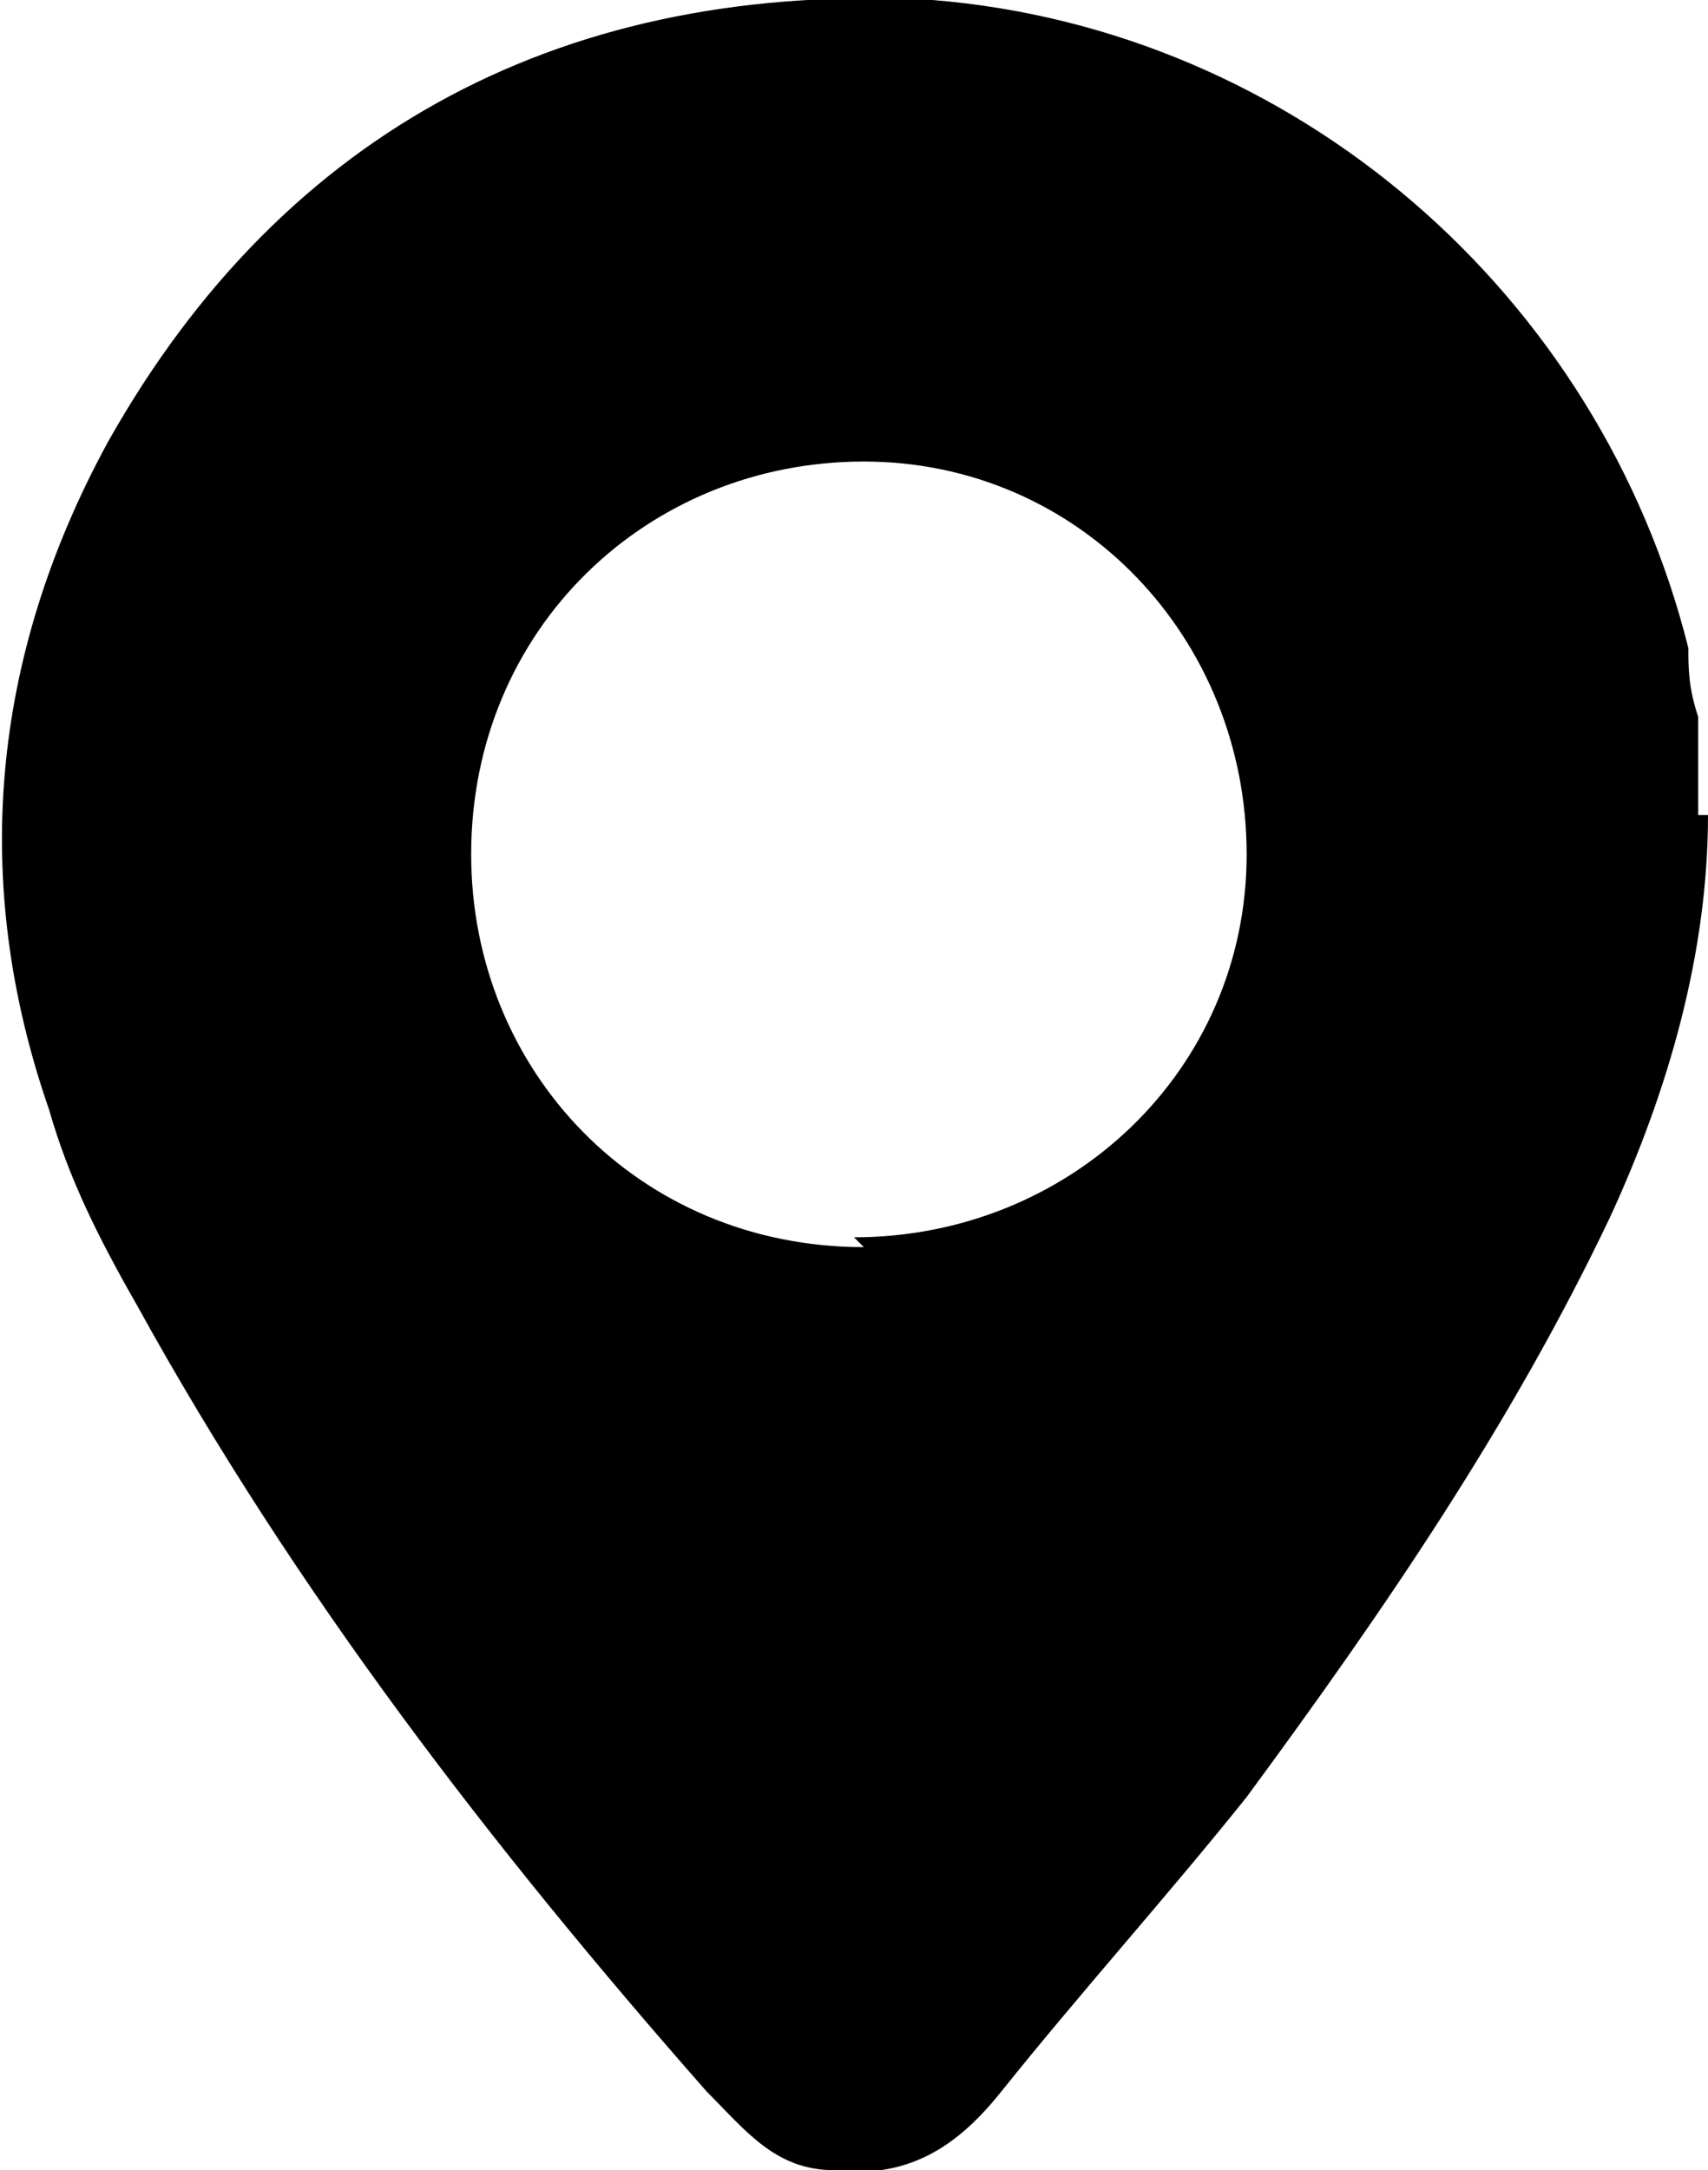 <?xml version="1.0" encoding="UTF-8"?>
<svg id="Capa_1" data-name="Capa 1" xmlns="http://www.w3.org/2000/svg" viewBox="0 0 17.4 22.1">
  <defs>
    <style>
      .cls-1 {
        stroke-width: 0px;
      }
    </style>
  </defs>
  <path class="cls-1" d="m17.4,8.3c0,1.4-.4,2.8-1,4.1-1,2.1-2.3,4-3.7,5.9-.8,1-1.7,2-2.5,3-.4.5-.9.9-1.7.8-.6,0-.9-.4-1.3-.8-2.2-2.5-4.2-5.1-5.8-8-.4-.7-.7-1.3-.9-2-.8-2.3-.6-4.6.6-6.8C2.9,1.3,5.8-.2,9.5,0c3.7.3,6.8,3,7.7,6.6,0,.2,0,.4.1.7,0,.3,0,.7,0,1Zm-8.7,4.3c2.2,0,4-1.7,4-3.9,0-2.2-1.7-4-3.9-4-2.2,0-4,1.7-4,4,0,2.2,1.7,4,4,4Z"/>
</svg>